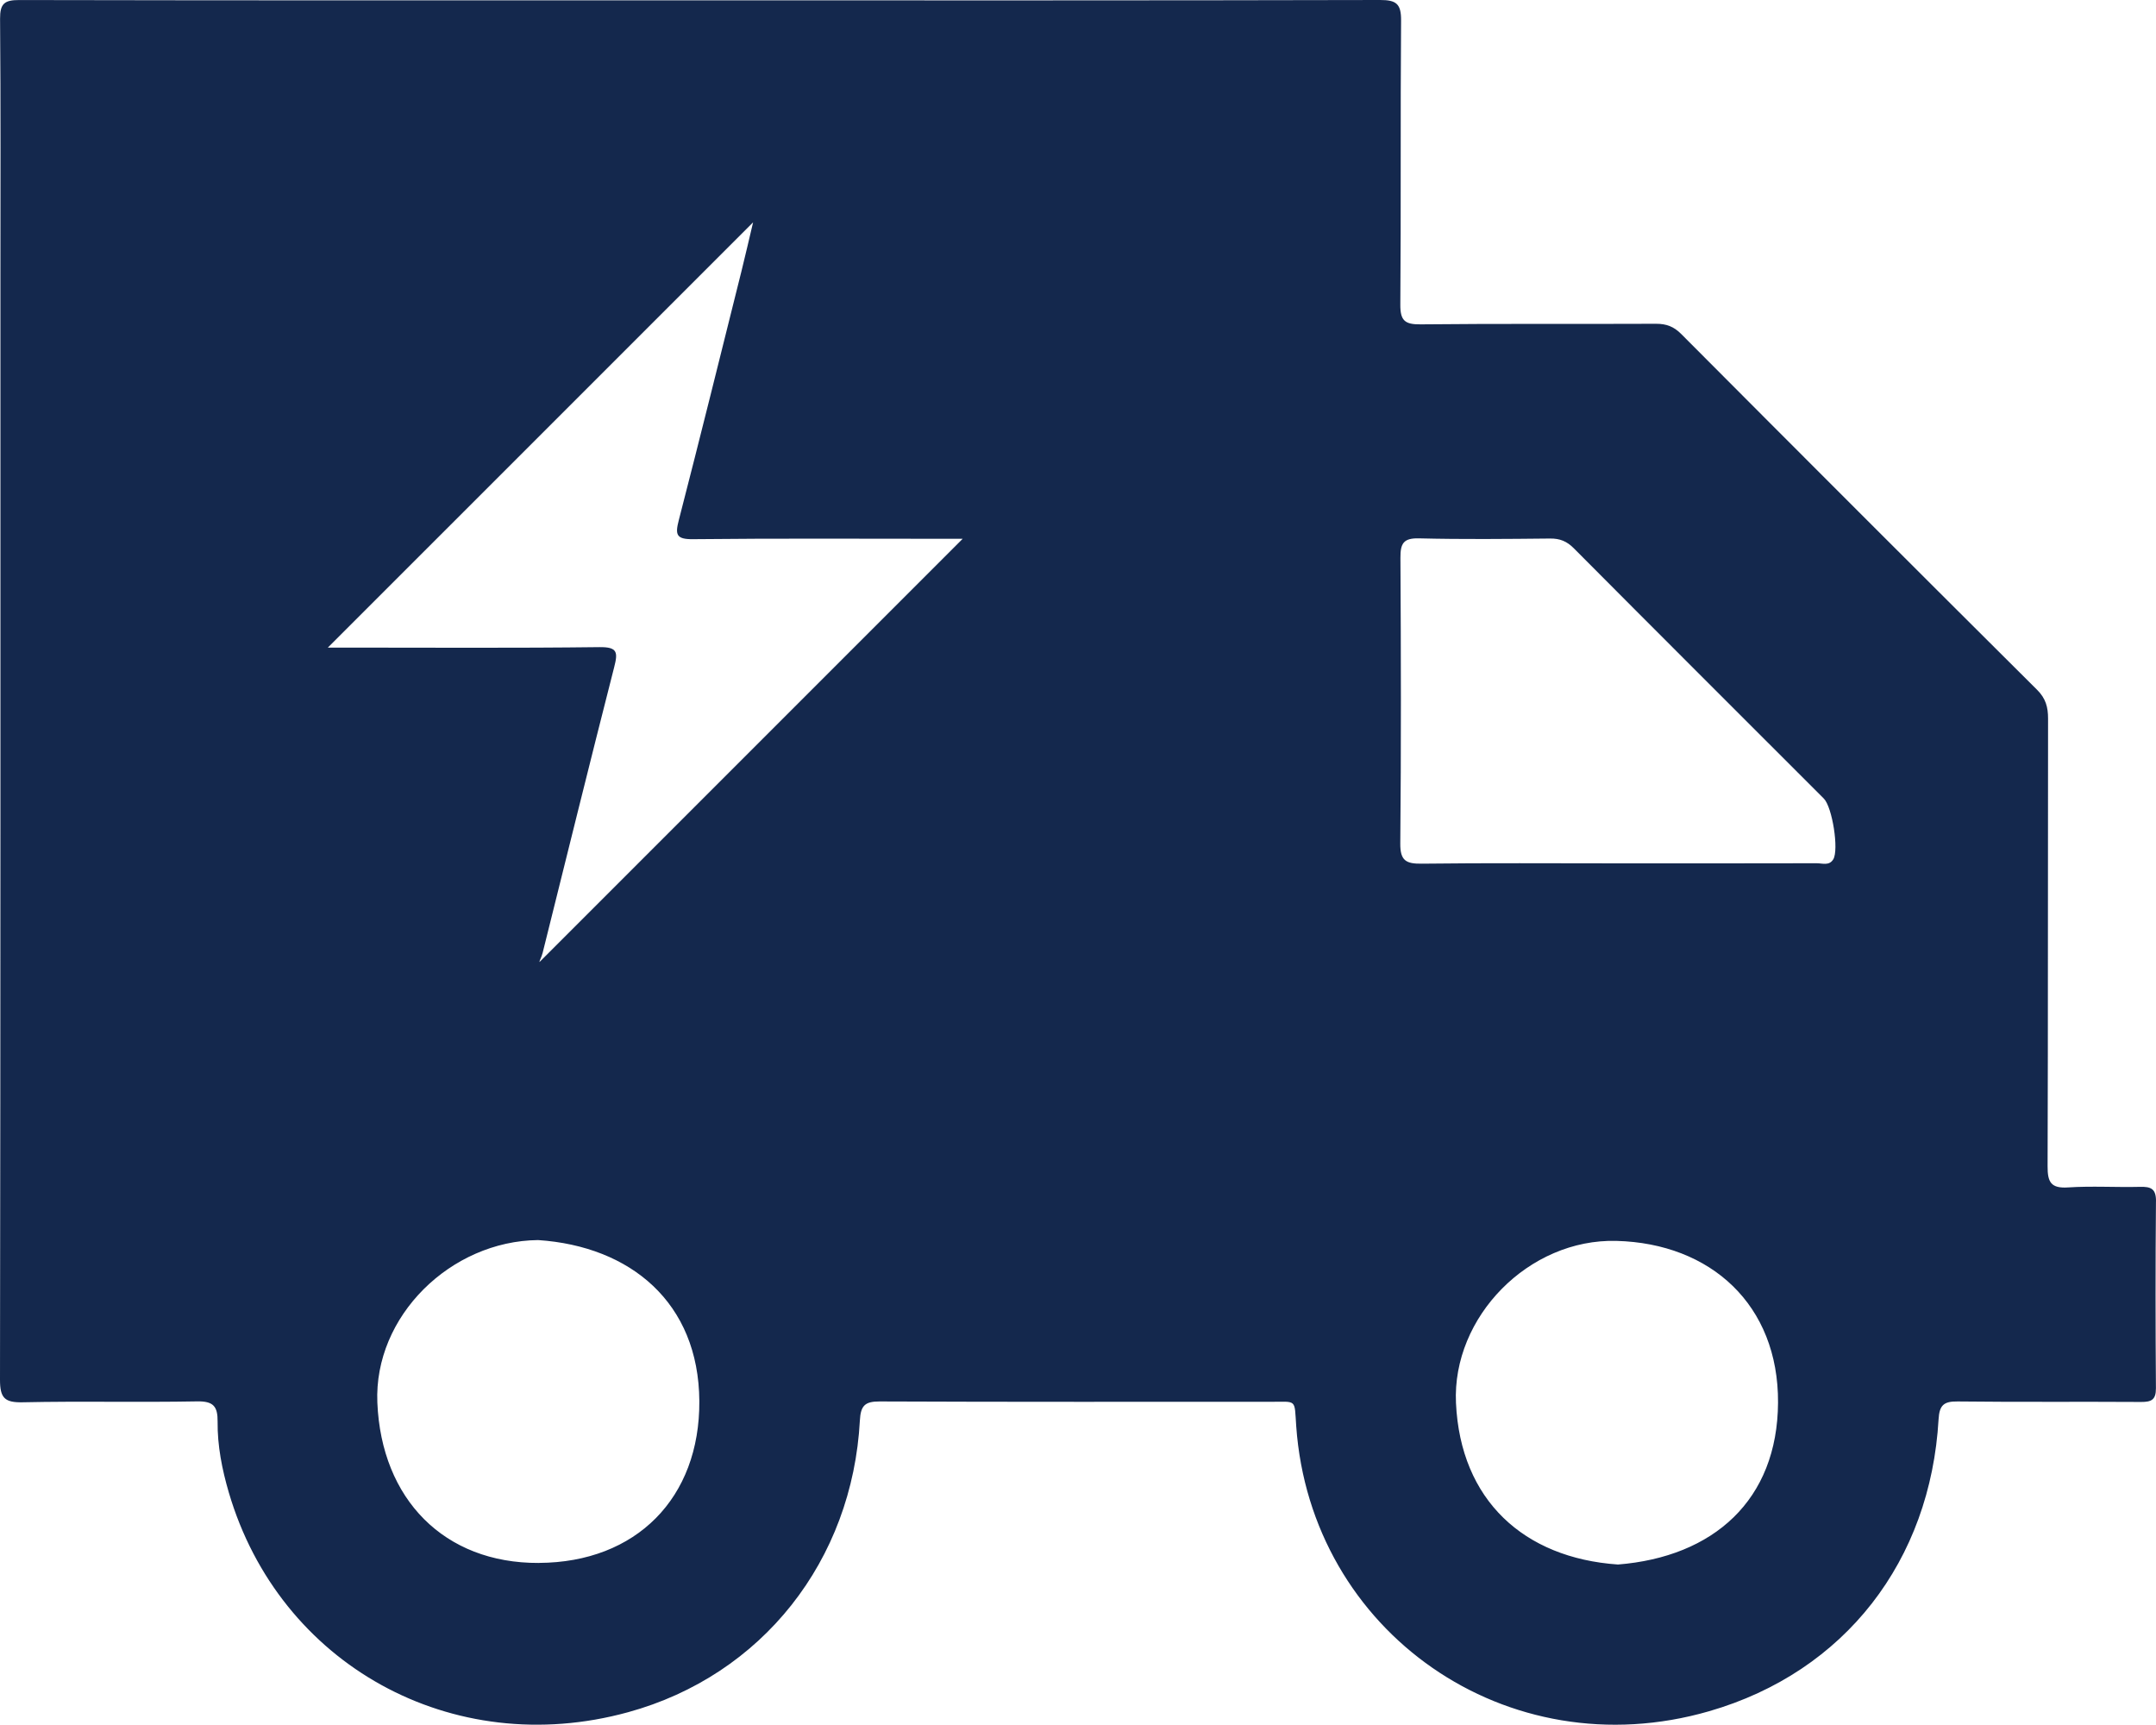 <svg xmlns="http://www.w3.org/2000/svg" id="katman_2" data-name="katman 2" viewBox="0 0 599.63 479.64"><defs><style> .cls-1 { fill: #14284d; } </style></defs><g id="katman_1" data-name="katman 1"><path class="cls-1" d="m599.63,334.07c.03-3.51-1.42-4.1-4.45-4.02-6.66.17-13.35-.28-19.99.16-4.82.32-5.73-1.51-5.71-5.9.14-41.5.06-82.99.13-124.49,0-3.16-.64-5.59-3.03-7.97-33.08-32.91-66.07-65.91-99-98.97-2.06-2.07-4.12-2.85-7-2.84-21.83.1-43.67-.07-65.49.16-4.34.04-5.66-1.01-5.63-5.49.21-26.33,0-52.66.21-78.99.04-4.63-1.31-5.73-5.84-5.72-62.83.15-125.66.1-188.49.1-63.33,0-126.66.04-189.99-.09C1.26,0-.01.99.02,5.22c.2,23.83.1,47.66.1,71.49C.12,179.04.16,281.37,0,383.7c0,5.09,1.31,6.37,6.34,6.26,16.16-.35,32.33.05,48.49-.25,4.52-.08,5.73,1.39,5.69,5.62-.07,6.69,1.24,13.31,3.11,19.69,14.07,47.94,62.18,74.54,111.01,61.14,37.43-10.26,62.42-42.27,64.51-81.16.22-4.08,1.38-5.29,5.5-5.27,36.16.16,72.33.08,108.49.1,7.7,0,6.82-.95,7.37,6.8,4.05,57.19,58.62,95.51,114.88,79.23,37.85-10.95,61.52-41.94,63.77-81.18.23-3.92,1.45-5,5.3-4.95,17,.2,34,.03,51,.14,2.88.02,4.17-.59,4.15-3.81-.13-17.33-.14-34.66.01-52Zm-449.8,100.57c-26.32.11-43.76-17.76-44.88-44.58-1.01-24.03,20.38-44.95,44.71-45.21,25.65,1.71,44.67,17.33,44.84,44.79.17,26.88-17.52,44.88-44.67,44.99Zm.22-167.13c-.11-.17.58-1.35.87-2.53,6.61-26.49,13.14-53,19.9-79.46,1.05-4.11.96-5.62-4.1-5.56-23.49.29-46.99.13-70.49.13h-5.05c39.65-39.65,78.96-78.95,118.27-118.26-1.02,4.3-2.08,8.93-3.22,13.53-5.77,23.1-11.49,46.22-17.44,69.28-1.04,4.03-.75,5.35,3.95,5.3,23.49-.25,46.99-.11,70.49-.11h4.51c-39.07,39.07-78.41,78.41-117.69,117.69Zm299.88,167.56c-26.13-1.82-43.74-17.89-44.99-44.91-1.11-23.92,20.24-45.72,44.62-45.08,26.24.68,45.1,17.79,44.95,44.97-.15,27.14-17.97,42.92-44.57,45.03Zm59.92-196.07c-1.12,1.82-3.01,1.06-4.56,1.06-18.48.05-36.96.03-55.44.03-18.15,0-36.3-.13-54.44.09-4.35.05-6.01-.82-5.96-5.65.25-26.47.19-52.94.04-79.41-.02-3.98.82-5.52,5.17-5.41,12.15.3,24.3.17,36.46.05,2.71-.03,4.65.76,6.57,2.69,23.13,23.25,46.35,46.41,69.54,69.61,2.39,2.39,4.25,14.3,2.63,16.93Z"></path></g></svg>